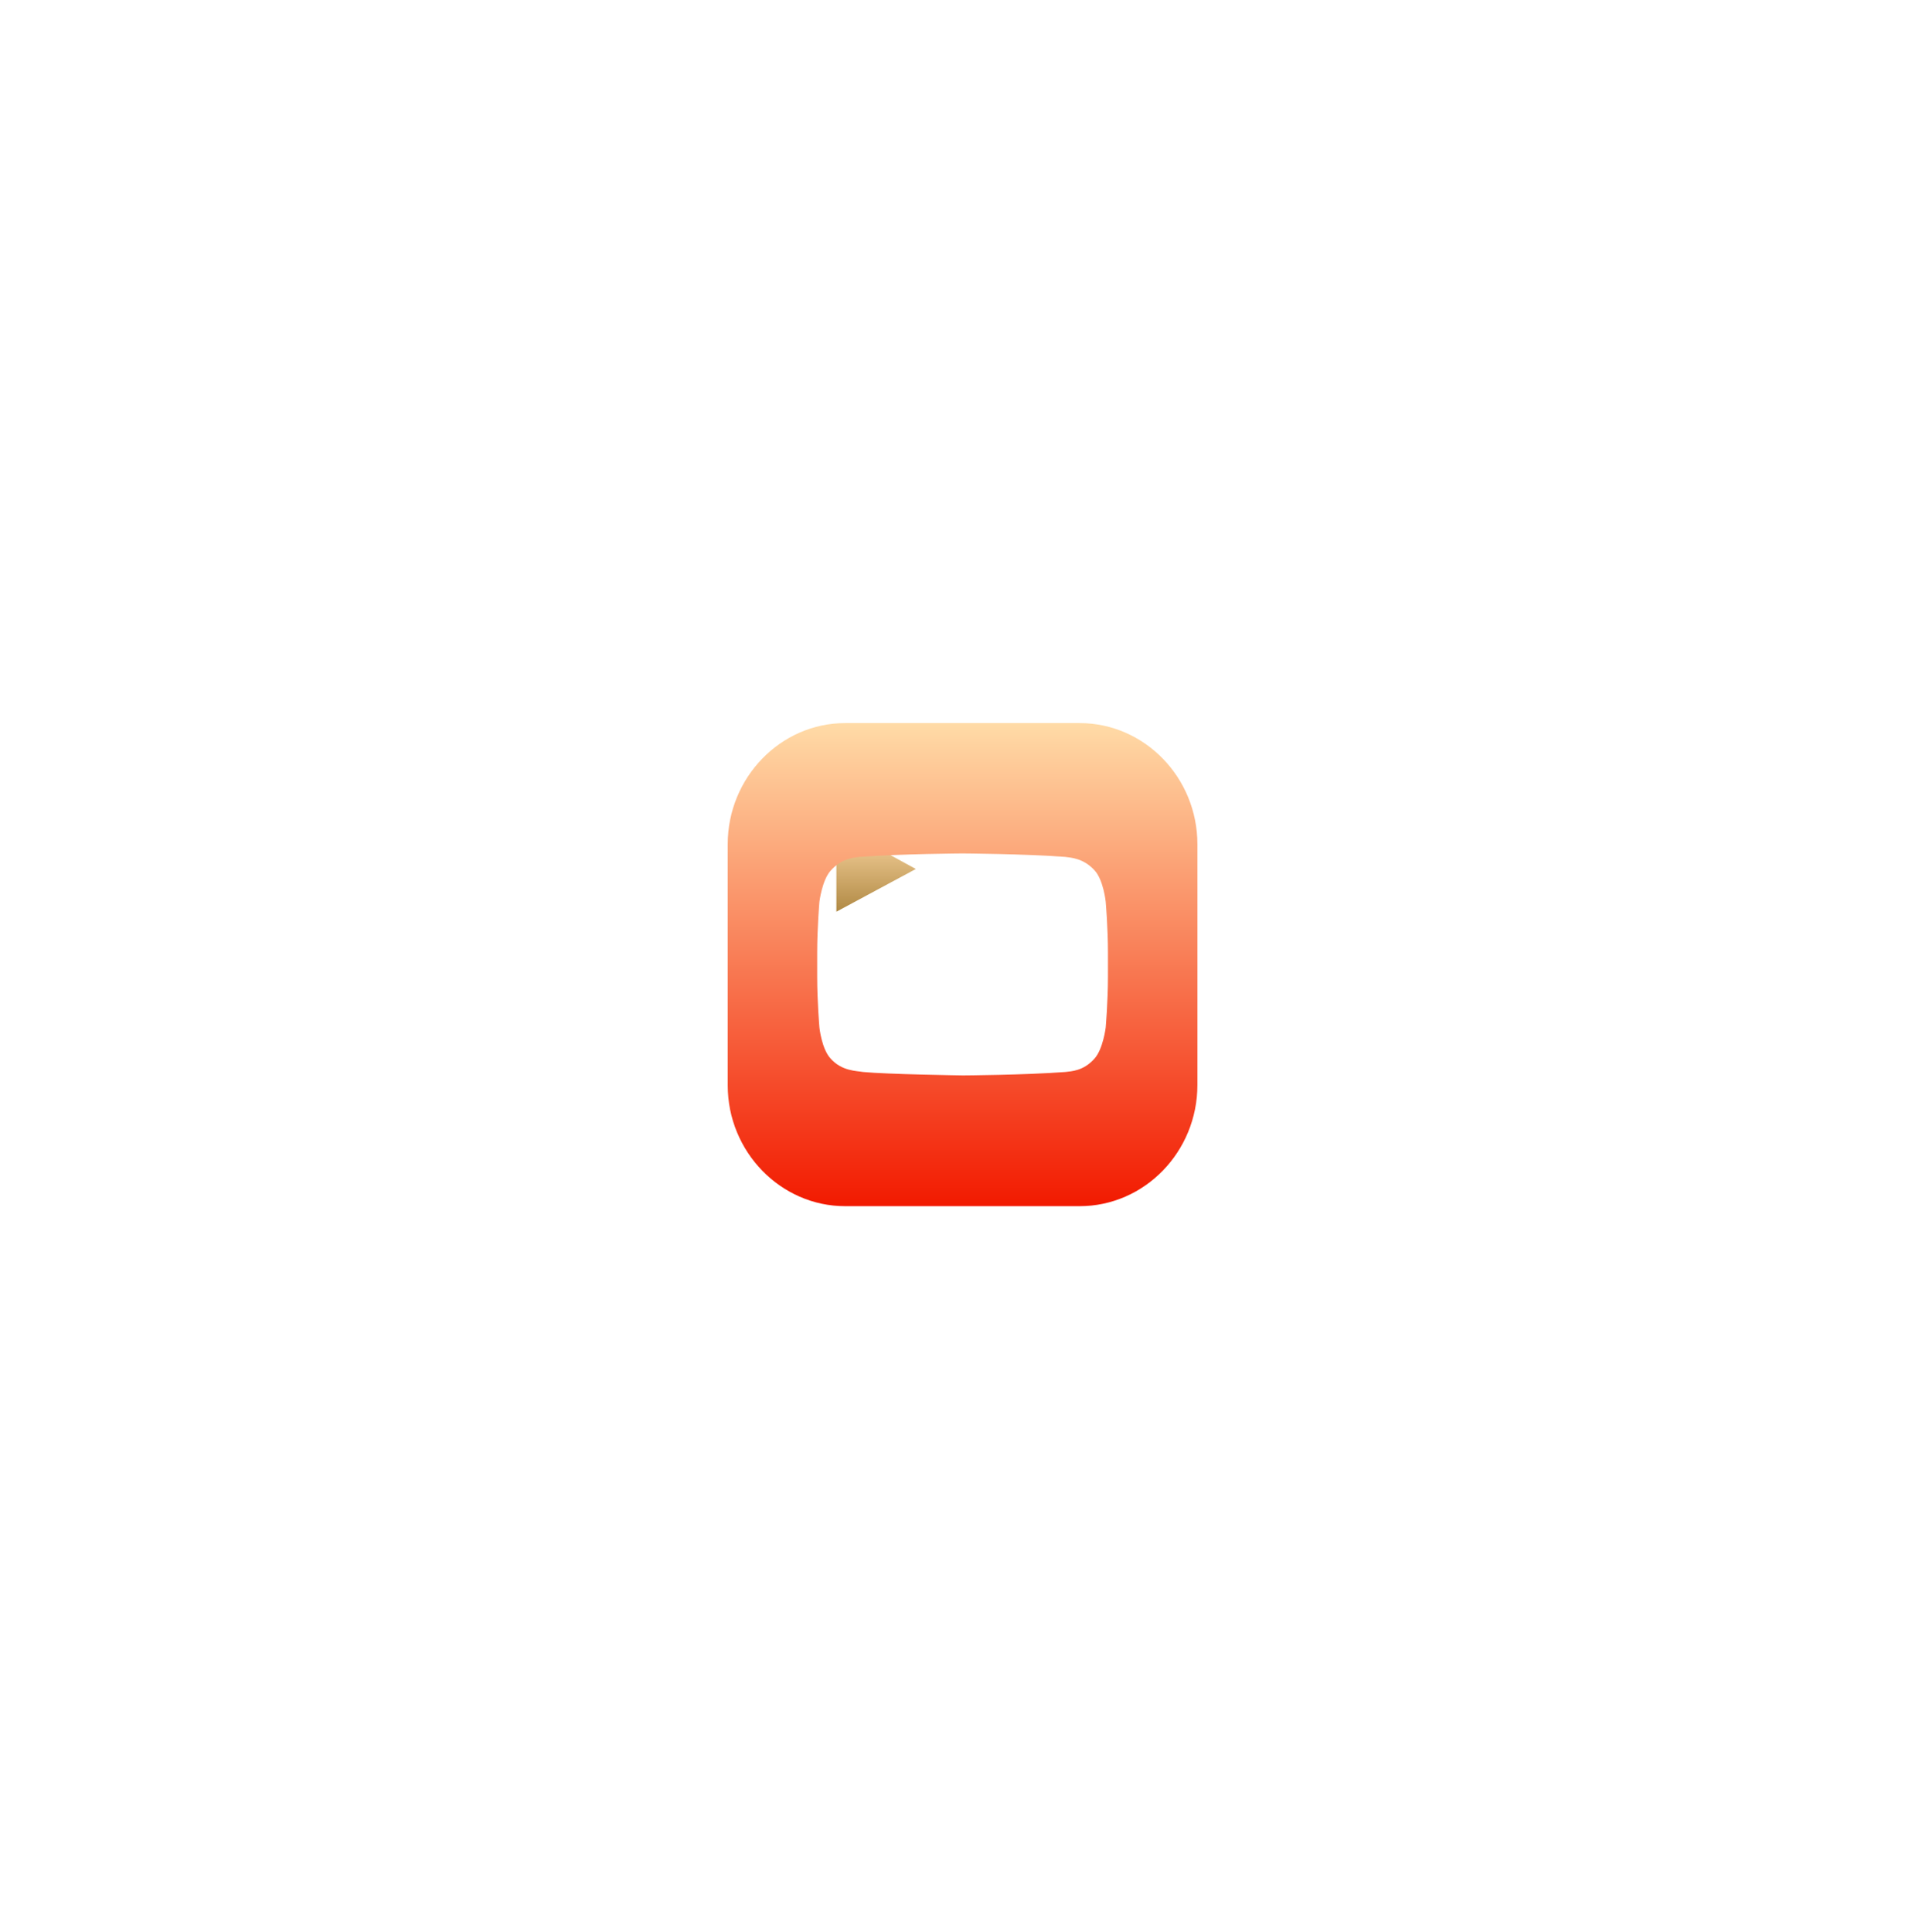 <?xml version="1.0" encoding="UTF-8"?> <svg xmlns="http://www.w3.org/2000/svg" width="143" height="144" viewBox="0 0 143 144" fill="none"> <path d="M62.326 61.519V67.94L68.245 64.757L62.326 61.519Z" fill="url(#paint0_linear)"></path> <g filter="url(#filter0_d)"> <path d="M73.567 47H56.094C51.289 47 47.344 51.057 47.344 56.029V74C47.344 78.943 51.289 83 56.094 83H73.567C78.4 83 82.344 78.943 82.344 73.971V56.029C82.344 51.057 78.4 47 73.567 47ZM75.678 65.886C75.678 67.771 75.511 69.686 75.511 69.686C75.511 69.686 75.317 71.286 74.678 72C73.844 72.943 72.928 72.943 72.511 73C69.455 73.229 64.872 73.257 64.872 73.257C64.872 73.257 59.178 73.171 57.428 73C56.955 72.914 55.844 72.943 55.011 72C54.344 71.286 54.178 69.686 54.178 69.686C54.178 69.686 54.011 67.771 54.011 65.886V64.114C54.011 62.229 54.178 60.314 54.178 60.314C54.178 60.314 54.372 58.714 55.011 58C55.844 57.057 56.761 57.029 57.178 56.971C60.261 56.743 64.844 56.714 64.844 56.714C64.844 56.714 69.428 56.743 72.483 56.971C72.9 57.029 73.844 57.057 74.678 57.971C75.344 58.686 75.511 60.314 75.511 60.314C75.511 60.314 75.678 62.229 75.678 64.114V65.886Z" fill="url(#paint1_linear)"></path> </g> <defs> <filter id="filter0_d" x="0.876" y="0.532" width="141.705" height="142.705" filterUnits="userSpaceOnUse" color-interpolation-filters="sRGB"> <feFlood flood-opacity="0" result="BackgroundImageFix"></feFlood> <feColorMatrix in="SourceAlpha" type="matrix" values="0 0 0 0 0 0 0 0 0 0 0 0 0 0 0 0 0 0 127 0"></feColorMatrix> <feOffset dx="6.884" dy="6.884"></feOffset> <feGaussianBlur stdDeviation="26.676"></feGaussianBlur> <feColorMatrix type="matrix" values="0 0 0 0 1 0 0 0 0 0.777 0 0 0 0 0.458 0 0 0 0.48 0"></feColorMatrix> <feBlend mode="normal" in2="BackgroundImageFix" result="effect1_dropShadow"></feBlend> <feBlend mode="normal" in="SourceGraphic" in2="effect1_dropShadow" result="shape"></feBlend> </filter> <linearGradient id="paint0_linear" x1="65.285" y1="61.519" x2="65.285" y2="67.94" gradientUnits="userSpaceOnUse"> <stop stop-color="#FFDBA7"></stop> <stop offset="1" stop-color="#B08944"></stop> </linearGradient> <linearGradient id="paint1_linear" x1="64.844" y1="47" x2="64.844" y2="83" gradientUnits="userSpaceOnUse"> <stop stop-color="#FFDBA7"></stop> <stop offset="1" stop-color="#F21A00"></stop> </linearGradient> </defs> </svg> 